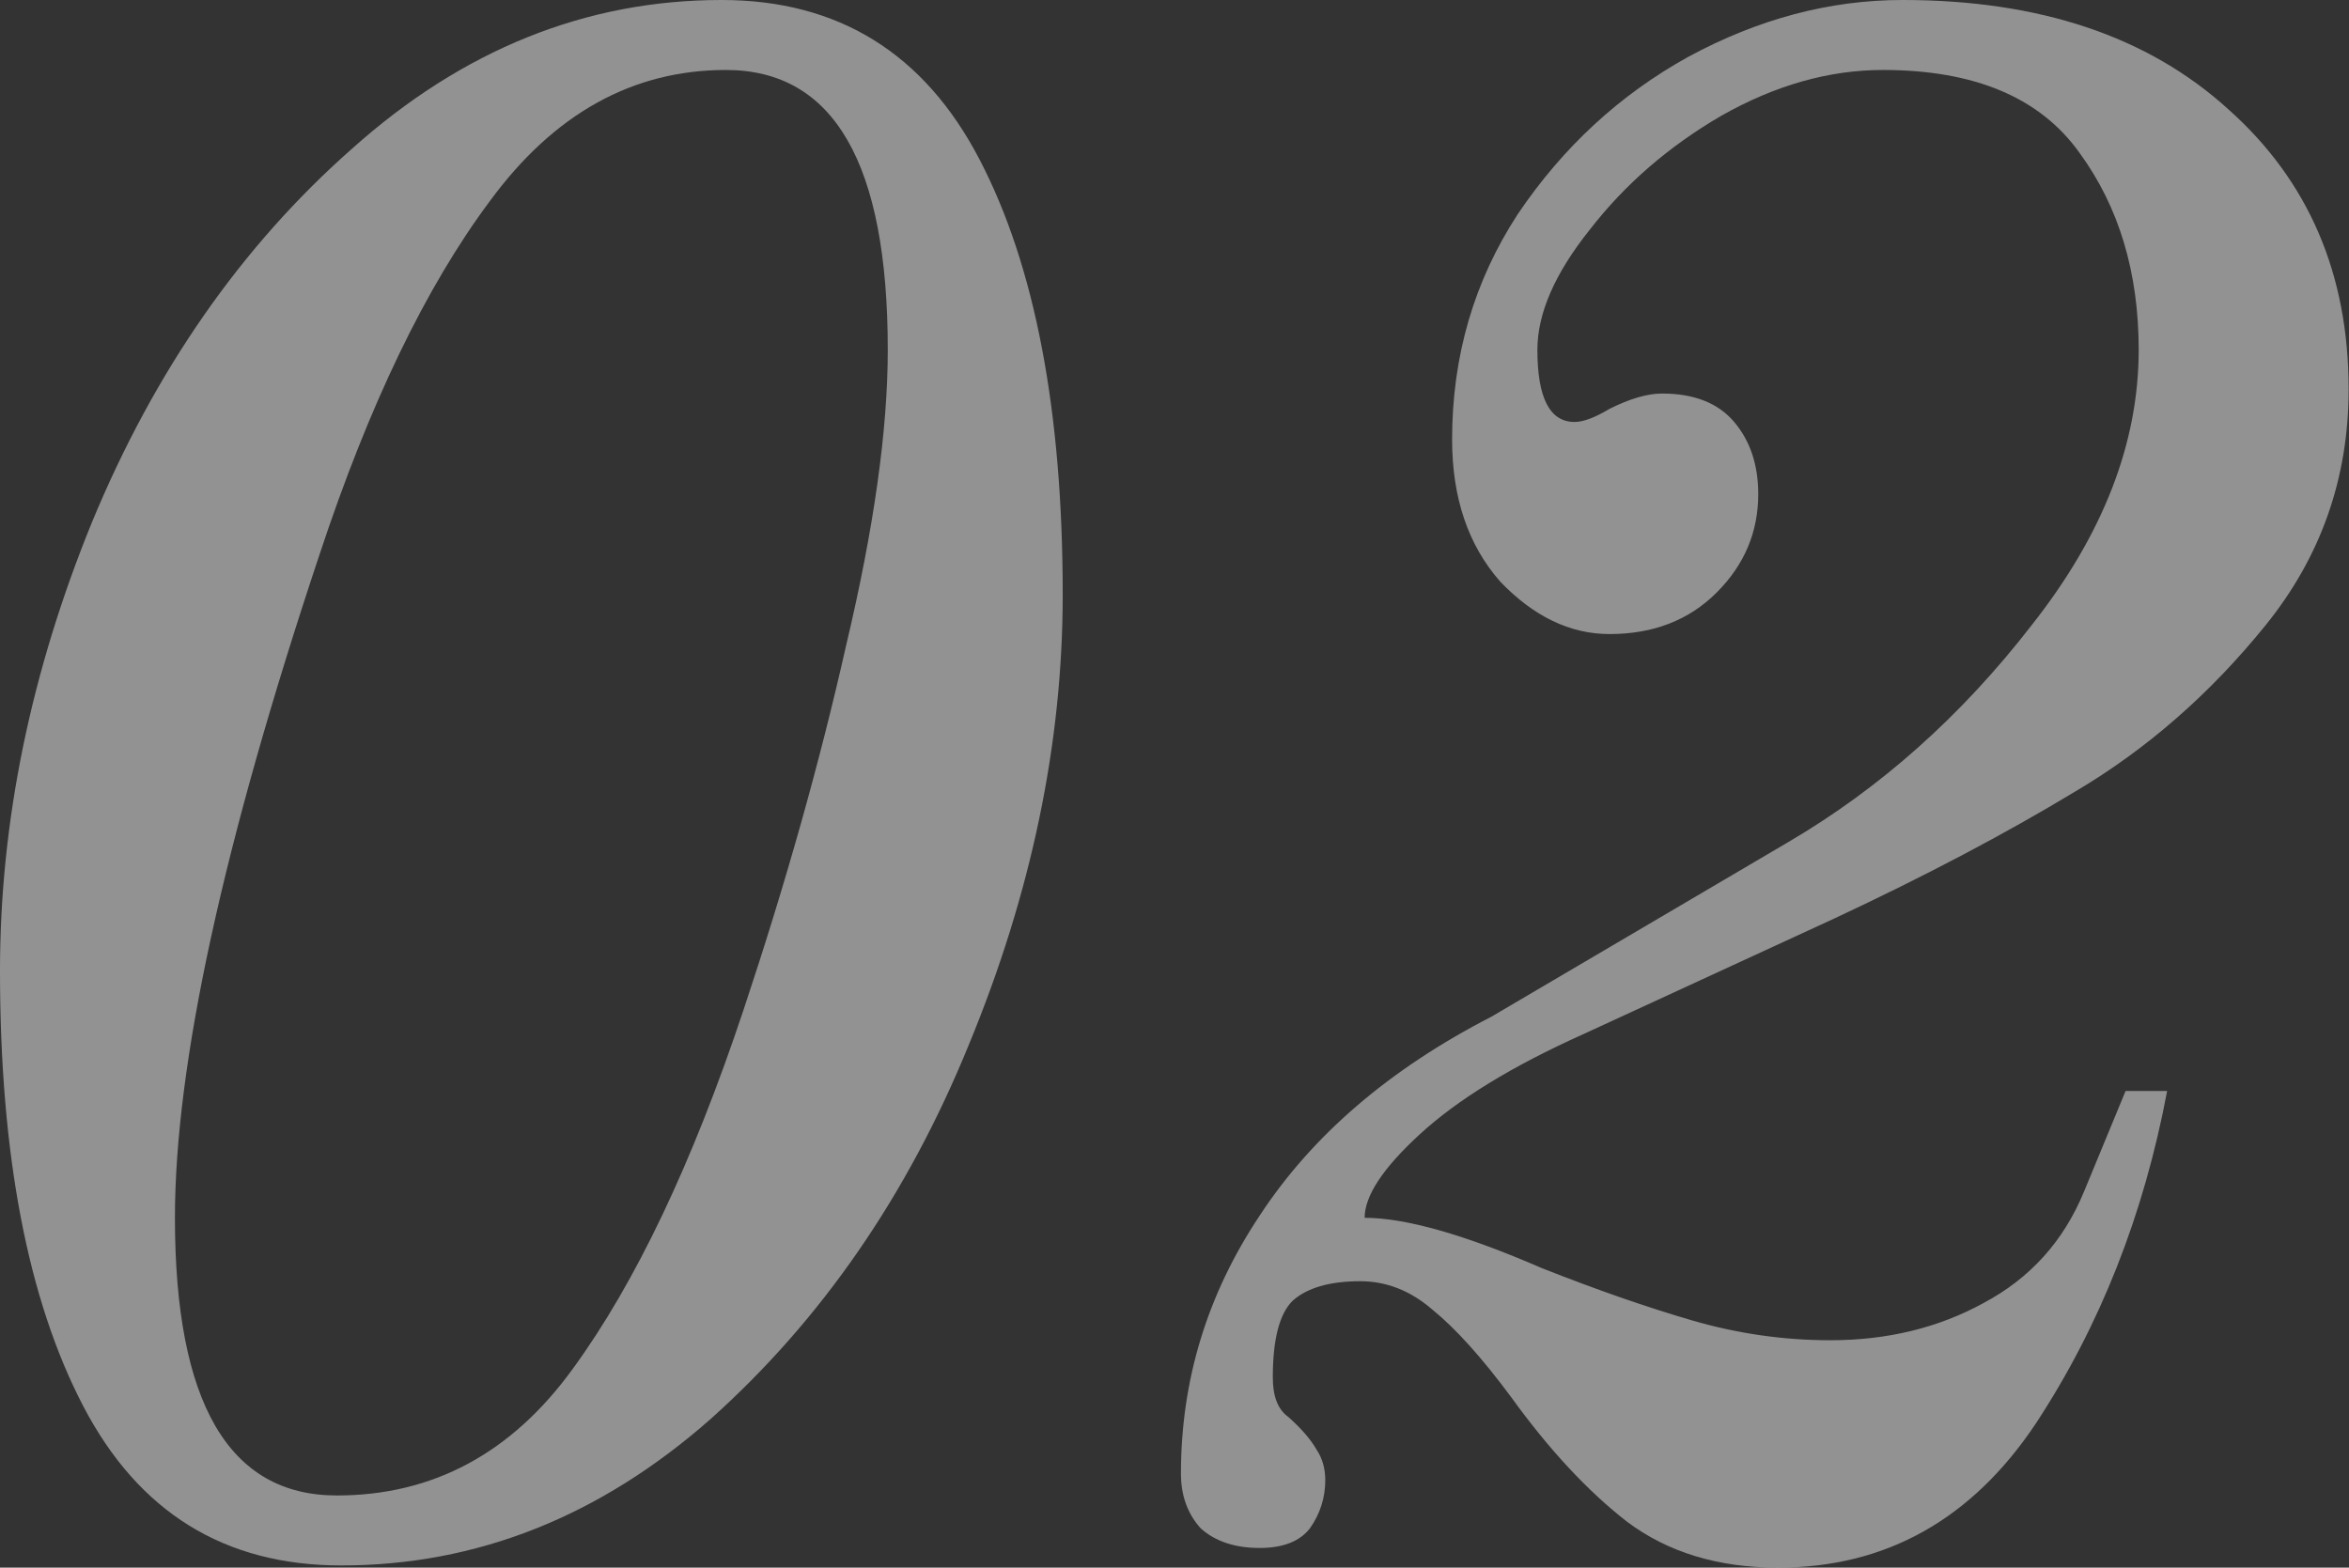 <?xml version="1.0" encoding="UTF-8"?> <svg xmlns="http://www.w3.org/2000/svg" width="430" height="287" viewBox="0 0 430 287" fill="none"><rect x="0" y="0" width="430" height="287" fill="#333333" stroke="none"/> <g opacity="0.5"> <path d="M62.444 286.6C41.095 286.6 25.351 276.86 15.211 257.38C5.07 237.899 0 211.347 0 177.724C0 150.505 5.604 123.153 16.812 95.667C28.286 67.914 44.164 45.098 64.445 27.219C84.726 9.073 107.275 0 132.092 0C153.44 0 169.185 9.74 179.325 29.22C189.466 48.701 194.536 75.252 194.536 108.876C194.536 136.095 188.798 163.581 177.324 191.333C166.116 218.819 150.372 241.635 130.091 259.781C109.81 277.66 87.261 286.6 62.444 286.6ZM61.643 273.791C79.255 273.791 93.665 266.052 104.873 250.575C116.348 234.83 126.755 212.949 136.095 184.929C143.834 161.713 150.105 139.431 154.908 118.082C159.978 96.734 162.513 78.722 162.513 64.045C162.513 29.887 152.64 12.809 132.893 12.809C115.814 12.809 101.404 20.814 89.662 36.826C77.921 52.57 67.514 74.185 58.441 101.671C40.828 154.508 32.022 194.936 32.022 222.956C32.022 256.846 41.896 273.791 61.643 273.791Z" fill="#F2F2F2"></path> <path d="M325.458 287C314.517 287 305.311 284.198 297.839 278.594C290.634 272.99 283.562 265.385 276.624 255.778C271.287 248.573 266.484 243.236 262.214 239.767C258.211 236.298 253.808 234.564 249.005 234.564C243.401 234.564 239.265 235.764 236.596 238.166C234.195 240.568 232.994 245.238 232.994 252.176C232.994 255.645 233.928 258.047 235.796 259.381C238.197 261.516 239.932 263.517 240.999 265.385C242.067 266.986 242.6 268.854 242.6 270.989C242.6 274.191 241.666 277.127 239.799 279.795C237.931 282.197 234.862 283.398 230.592 283.398C226.056 283.398 222.453 282.197 219.785 279.795C217.383 277.127 216.182 273.791 216.182 269.788C216.182 252.71 220.985 236.965 230.592 222.555C240.199 207.878 254.342 195.737 273.022 186.13L327.46 154.107C344.271 144.234 359.082 131.025 371.891 114.48C384.966 97.935 391.504 81.123 391.504 64.045C391.504 49.901 387.902 37.893 380.697 28.02C373.492 17.879 361.483 12.809 344.672 12.809C334.798 12.809 324.925 15.611 315.051 21.215C305.444 26.819 297.439 33.757 291.034 42.029C284.63 50.035 281.428 57.373 281.428 64.045C281.428 72.851 283.696 77.254 288.232 77.254C289.833 77.254 291.968 76.453 294.637 74.852C298.373 72.984 301.575 72.05 304.243 72.05C310.114 72.05 314.517 73.785 317.453 77.254C320.388 80.723 321.856 85.126 321.856 90.463C321.856 97.401 319.321 103.405 314.25 108.476C309.18 113.546 302.642 116.081 294.637 116.081C287.432 116.081 280.76 112.879 274.623 106.474C268.752 99.803 265.817 91.13 265.817 80.456C265.817 65.246 269.819 51.503 277.825 39.227C286.097 26.952 296.505 17.345 309.047 10.407C321.856 3.469 334.932 0 348.274 0C373.358 0 393.239 6.671 407.916 20.014C422.593 33.09 429.931 50.168 429.931 71.25C429.931 87.528 424.861 101.938 414.721 114.48C404.58 127.022 392.972 137.162 379.896 144.901C367.087 152.64 352.41 160.379 335.866 168.117L289.833 189.332C276.758 195.203 266.751 201.34 259.812 207.745C253.141 213.883 249.805 218.953 249.805 222.956C257.277 222.956 268.085 226.024 282.228 232.162C292.369 236.165 301.575 239.367 309.847 241.769C318.12 244.17 326.526 245.371 335.065 245.371C345.472 245.371 354.812 243.103 363.085 238.566C371.624 234.03 377.761 227.225 381.497 218.152L389.103 199.739H396.708C392.438 222.422 384.433 242.703 372.691 260.582C360.95 278.194 345.205 287 325.458 287Z" fill="#F2F2F2"></path> </g> </svg> 